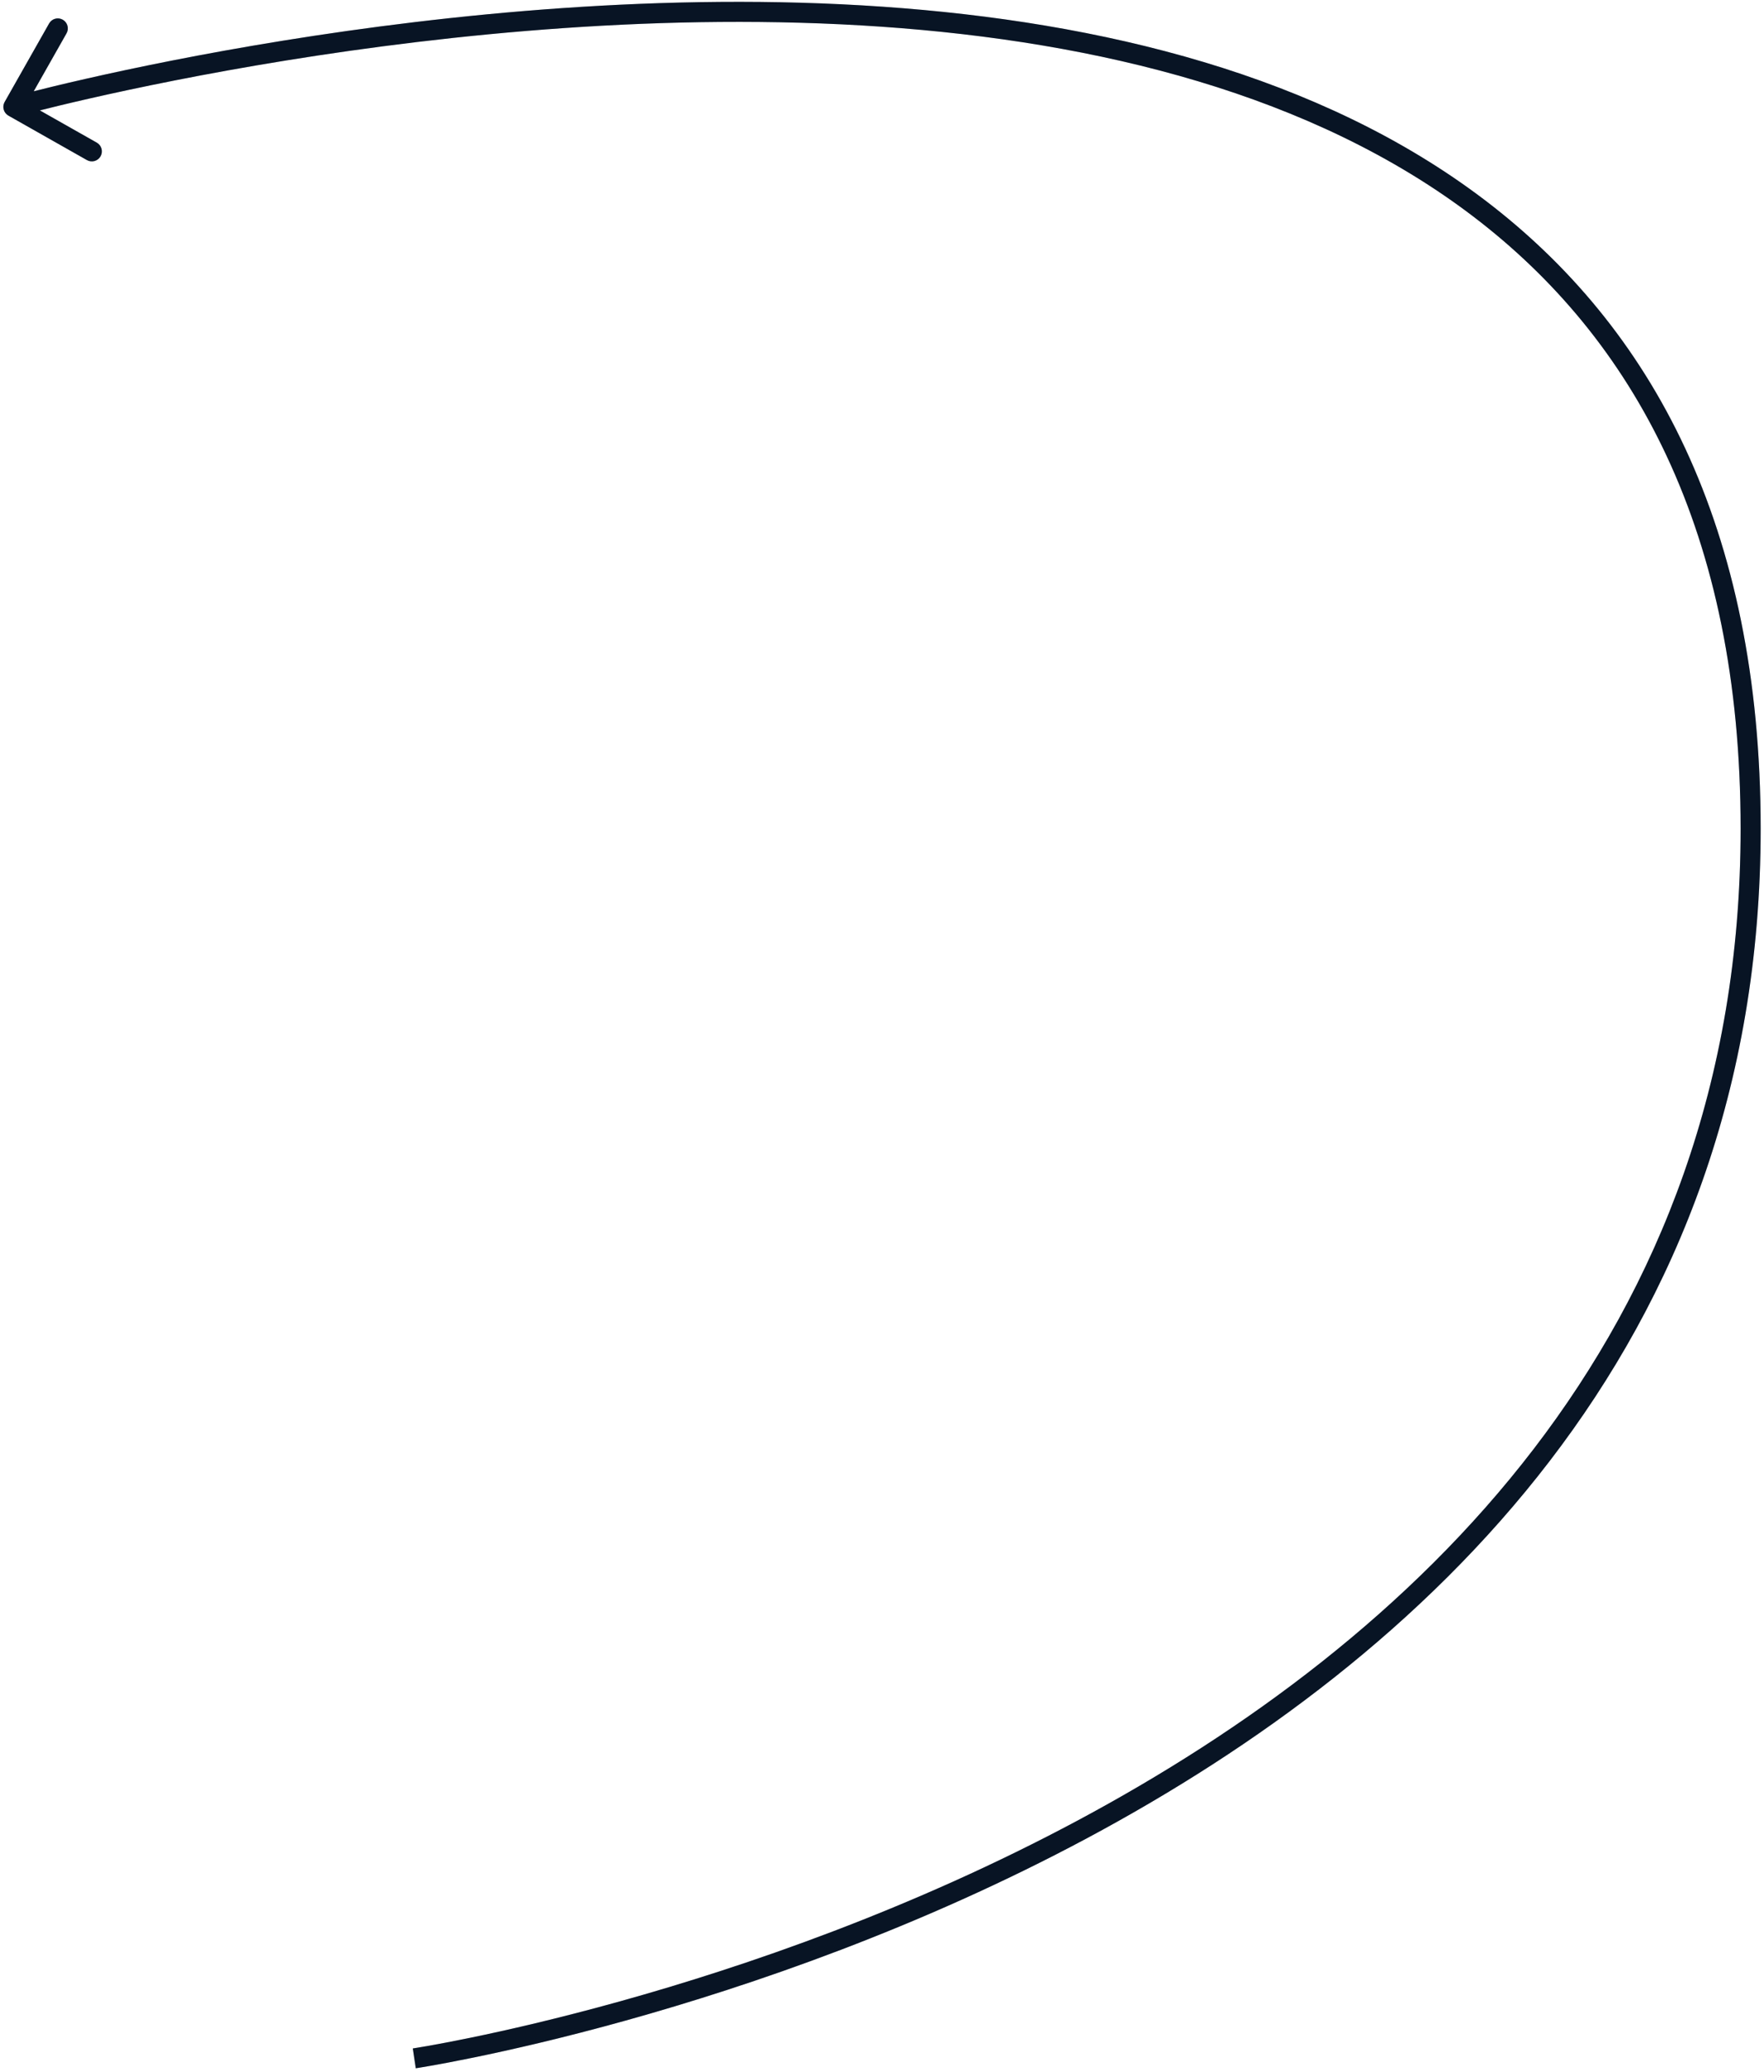 <?xml version="1.0" encoding="UTF-8"?> <svg xmlns="http://www.w3.org/2000/svg" width="132" height="155" viewBox="0 0 132 155" fill="none"> <path d="M131 62L130.25 62L131 62ZM0.347 7.629C0.143 7.99 0.27 8.448 0.631 8.652L6.504 11.978C6.865 12.182 7.322 12.055 7.526 11.695C7.73 11.334 7.604 10.877 7.243 10.672L2.022 7.716L4.979 2.495C5.183 2.134 5.056 1.677 4.696 1.473C4.335 1.269 3.878 1.395 3.674 1.756L0.347 7.629ZM31 154C31.111 154.742 31.112 154.742 31.113 154.741C31.114 154.741 31.115 154.741 31.117 154.741C31.12 154.74 31.125 154.74 31.132 154.739C31.145 154.737 31.163 154.734 31.188 154.73C31.238 154.722 31.311 154.71 31.407 154.695C31.599 154.663 31.883 154.616 32.253 154.551C32.992 154.421 34.073 154.221 35.448 153.938C38.197 153.374 42.12 152.482 46.826 151.171C56.236 148.549 68.791 144.247 81.354 137.524C106.469 124.083 131.75 100.881 131.75 62L130.25 62C130.25 100.087 105.531 122.884 80.646 136.202C68.209 142.858 55.764 147.124 46.424 149.726C41.755 151.027 37.866 151.911 35.146 152.469C33.786 152.748 32.719 152.946 31.993 153.074C31.63 153.138 31.352 153.184 31.166 153.214C31.073 153.229 31.003 153.241 30.956 153.248C30.933 153.251 30.916 153.254 30.904 153.256C30.899 153.257 30.895 153.257 30.892 153.258C30.89 153.258 30.89 153.258 30.889 153.258C30.889 153.258 30.888 153.258 31 154ZM131.75 62C131.75 39.293 123.536 24.436 111.142 14.996C98.788 5.588 82.368 1.631 66.052 0.501C49.723 -0.63 33.411 1.066 21.193 3.04C15.081 4.027 9.987 5.085 6.42 5.897C4.636 6.302 3.233 6.647 2.276 6.89C1.797 7.011 1.429 7.108 1.18 7.174C1.056 7.207 0.962 7.232 0.898 7.249C0.866 7.258 0.842 7.265 0.825 7.269C0.817 7.271 0.811 7.273 0.807 7.274C0.805 7.275 0.803 7.275 0.802 7.276C0.801 7.276 0.8 7.276 1 7.999C1.2 8.722 1.201 8.722 1.201 8.722C1.202 8.721 1.203 8.721 1.205 8.72C1.209 8.719 1.215 8.718 1.222 8.716C1.237 8.712 1.26 8.705 1.291 8.697C1.352 8.68 1.444 8.656 1.566 8.623C1.809 8.559 2.171 8.464 2.645 8.344C3.591 8.103 4.982 7.762 6.752 7.359C10.294 6.554 15.357 5.502 21.432 4.521C33.589 2.557 49.777 0.878 65.948 1.997C82.132 3.118 98.213 7.036 110.233 16.19C122.214 25.314 130.25 39.706 130.25 62L131.75 62Z" fill="#0A192D"></path> <path d="M131 62L130.25 62L131 62ZM0.347 7.629C0.143 7.99 0.27 8.448 0.631 8.652L6.504 11.978C6.865 12.182 7.322 12.055 7.526 11.695C7.73 11.334 7.604 10.877 7.243 10.672L2.022 7.716L4.979 2.495C5.183 2.134 5.056 1.677 4.696 1.473C4.335 1.269 3.878 1.395 3.674 1.756L0.347 7.629ZM31 154C31.111 154.742 31.112 154.742 31.113 154.741C31.114 154.741 31.115 154.741 31.117 154.741C31.12 154.74 31.125 154.74 31.132 154.739C31.145 154.737 31.163 154.734 31.188 154.73C31.238 154.722 31.311 154.71 31.407 154.695C31.599 154.663 31.883 154.616 32.253 154.551C32.992 154.421 34.073 154.221 35.448 153.938C38.197 153.374 42.12 152.482 46.826 151.171C56.236 148.549 68.791 144.247 81.354 137.524C106.469 124.083 131.75 100.881 131.75 62L130.25 62C130.25 100.087 105.531 122.884 80.646 136.202C68.209 142.858 55.764 147.124 46.424 149.726C41.755 151.027 37.866 151.911 35.146 152.469C33.786 152.748 32.719 152.946 31.993 153.074C31.63 153.138 31.352 153.184 31.166 153.214C31.073 153.229 31.003 153.241 30.956 153.248C30.933 153.251 30.916 153.254 30.904 153.256C30.899 153.257 30.895 153.257 30.892 153.258C30.89 153.258 30.89 153.258 30.889 153.258C30.889 153.258 30.888 153.258 31 154ZM131.75 62C131.75 39.293 123.536 24.436 111.142 14.996C98.788 5.588 82.368 1.631 66.052 0.501C49.723 -0.63 33.411 1.066 21.193 3.04C15.081 4.027 9.987 5.085 6.42 5.897C4.636 6.302 3.233 6.647 2.276 6.89C1.797 7.011 1.429 7.108 1.18 7.174C1.056 7.207 0.962 7.232 0.898 7.249C0.866 7.258 0.842 7.265 0.825 7.269C0.817 7.271 0.811 7.273 0.807 7.274C0.805 7.275 0.803 7.275 0.802 7.276C0.801 7.276 0.8 7.276 1 7.999C1.2 8.722 1.201 8.722 1.201 8.722C1.202 8.721 1.203 8.721 1.205 8.72C1.209 8.719 1.215 8.718 1.222 8.716C1.237 8.712 1.26 8.705 1.291 8.697C1.352 8.68 1.444 8.656 1.566 8.623C1.809 8.559 2.171 8.464 2.645 8.344C3.591 8.103 4.982 7.762 6.752 7.359C10.294 6.554 15.357 5.502 21.432 4.521C33.589 2.557 49.777 0.878 65.948 1.997C82.132 3.118 98.213 7.036 110.233 16.19C122.214 25.314 130.25 39.706 130.25 62L131.75 62Z" fill="black" fill-opacity="0.2"></path> </svg> 